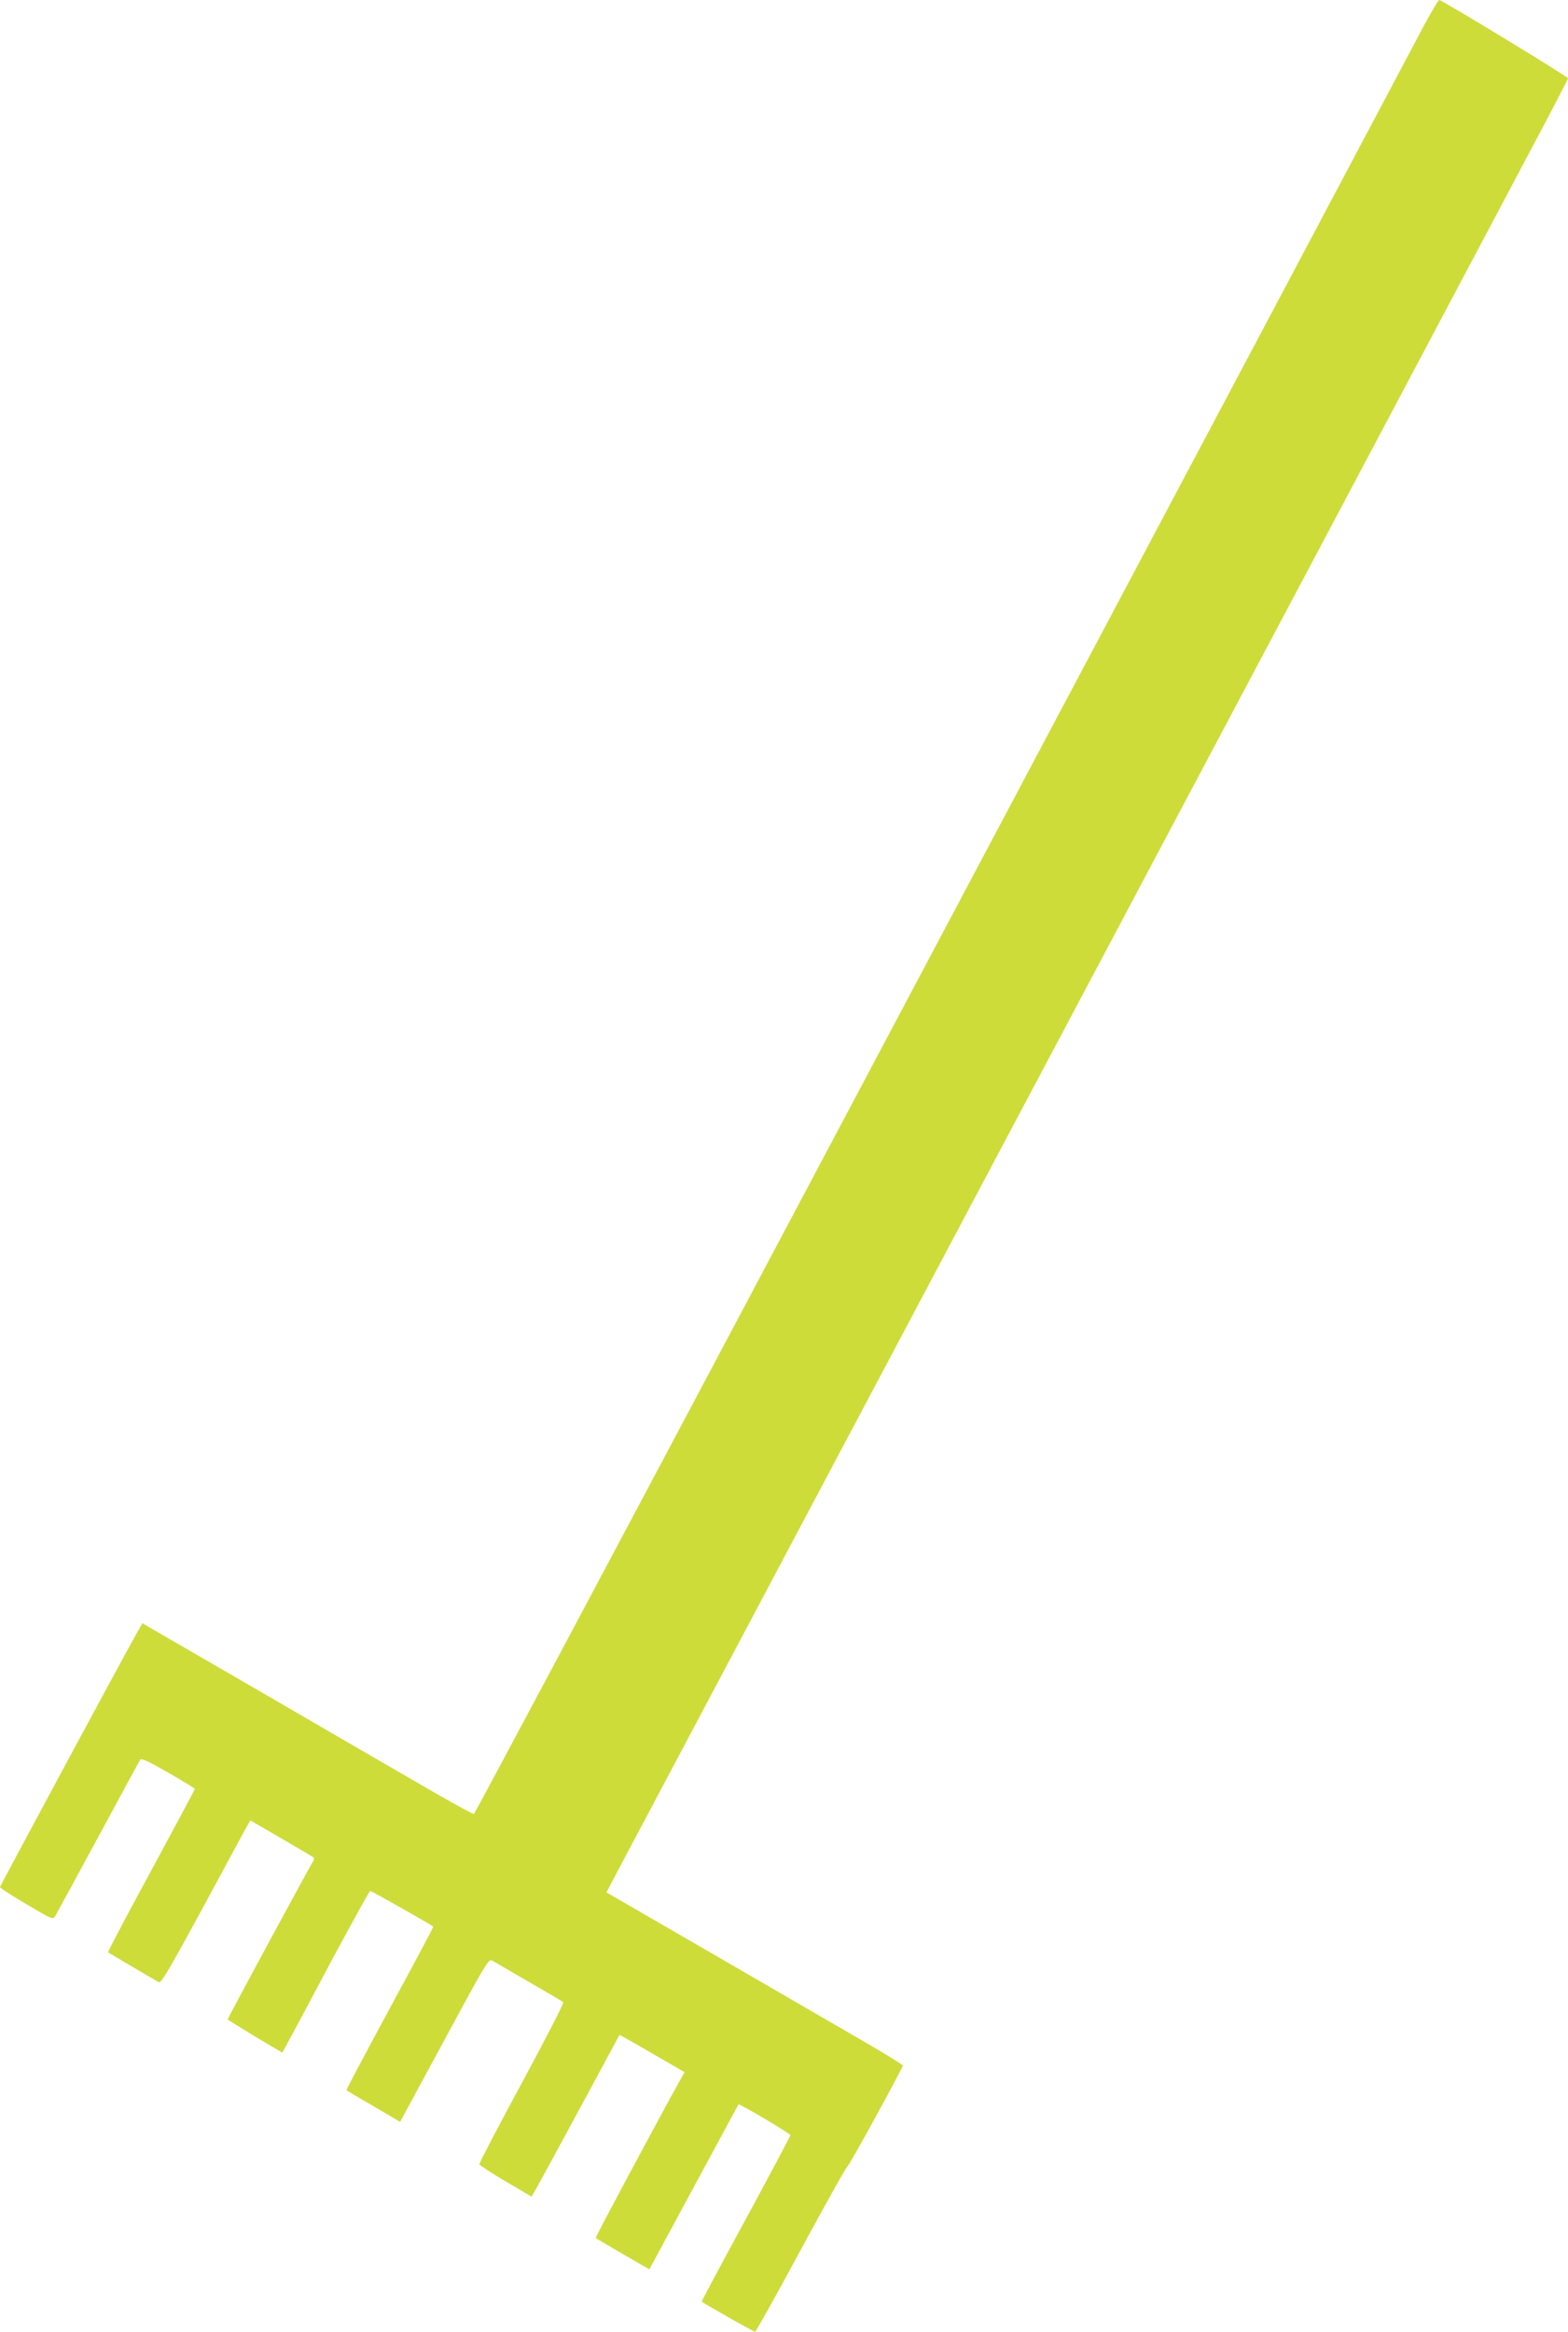 <?xml version="1.0" standalone="no"?>
<!DOCTYPE svg PUBLIC "-//W3C//DTD SVG 20010904//EN"
 "http://www.w3.org/TR/2001/REC-SVG-20010904/DTD/svg10.dtd">
<svg version="1.0" xmlns="http://www.w3.org/2000/svg"
 width="861pt" height="1280pt" viewBox="0 0 861 1280"
 preserveAspectRatio="xMidYMid meet">
<g transform="translate(0,1280) scale(0.1,-0.1)"
fill="#cddc39" stroke="none">
<path d="M7818 12658 c-81 -154 -1168 -2203 -3647 -6873 -858 -1617 -1564
-2941 -1569 -2943 -5 -1 -117 60 -248 136 -132 76 -525 304 -874 507 -349 202
-649 376 -667 386 l-31 19 -35 -62 c-114 -205 -747 -1381 -747 -1387 0 -5 65
-47 145 -94 144 -85 145 -86 159 -64 7 12 113 207 235 432 122 226 225 416
230 424 7 11 40 -4 155 -70 80 -46 146 -86 146 -89 0 -3 -108 -205 -240 -449
-133 -244 -239 -446 -237 -448 4 -3 241 -143 278 -164 14 -7 51 56 240 403
122 227 232 429 243 449 l21 36 165 -96 c91 -53 171 -100 177 -104 10 -6 10
-13 -1 -30 -20 -31 -466 -856 -466 -862 0 -2 68 -44 150 -94 l150 -89 48 88
c26 48 133 248 237 444 105 195 194 356 198 356 7 0 332 -184 346 -196 2 -2
-106 -204 -239 -449 -133 -246 -240 -448 -238 -449 2 -2 35 -21 73 -44 39 -22
104 -60 146 -85 l76 -45 243 449 c234 433 244 449 264 436 12 -7 102 -60 201
-117 99 -57 184 -107 188 -111 5 -4 -98 -203 -228 -444 -130 -240 -235 -441
-233 -446 2 -5 67 -48 145 -94 l142 -83 24 41 c13 23 122 223 242 445 l217
402 57 -32 c32 -18 112 -64 179 -103 l121 -70 -28 -50 c-107 -192 -463 -856
-460 -860 6 -6 294 -173 295 -172 1 1 110 205 244 452 134 248 244 451 245
453 5 6 285 -160 285 -169 0 -5 -110 -212 -245 -461 -135 -248 -244 -452 -242
-453 64 -40 286 -165 293 -165 5 0 119 205 254 455 135 250 250 455 255 455 7
0 276 490 303 551 1 3 -86 58 -195 121 -109 63 -476 276 -816 473 l-617 357
59 112 c215 405 1333 2511 2171 4091 546 1029 1344 2532 1773 3340 429 809
892 1681 1028 1938 137 257 249 472 249 477 0 9 -692 430 -707 430 -5 0 -43
-64 -85 -142z"/>
</g>
</svg>
